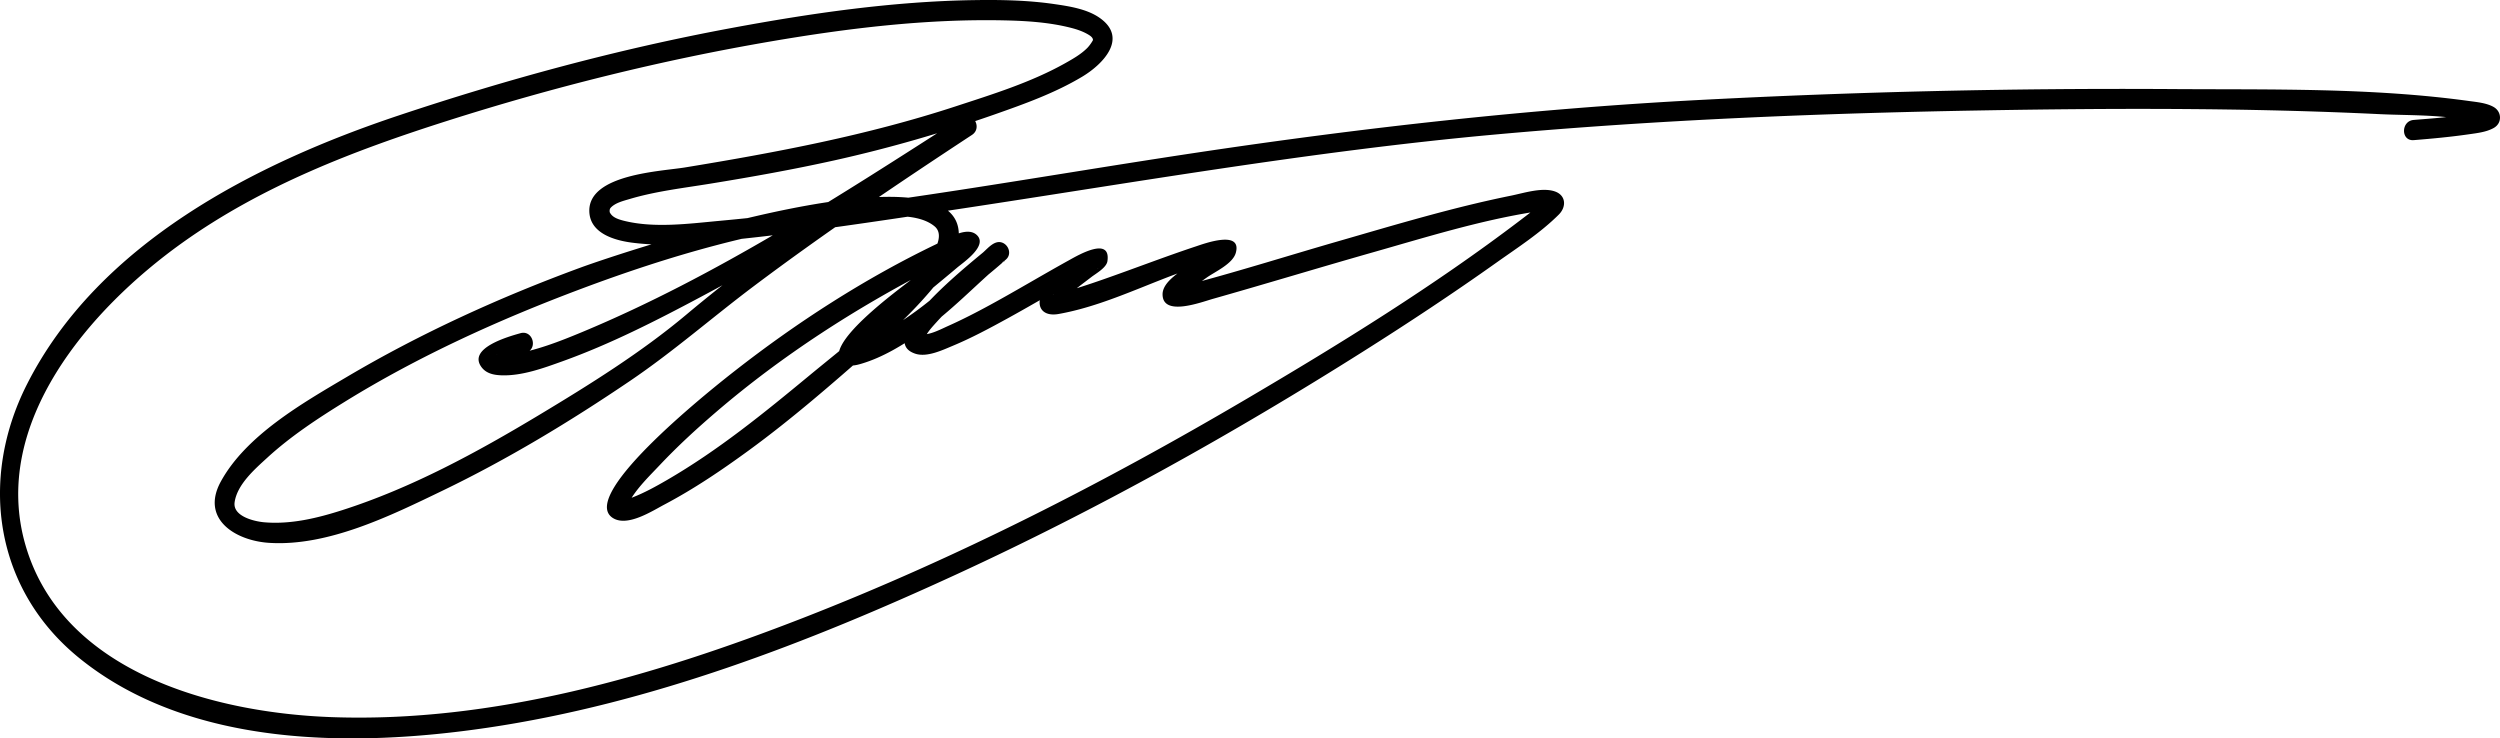 <svg xmlns="http://www.w3.org/2000/svg" width="525.691" height="155.269" xml:space="preserve"><path fill="none" d="M109.991 72.115s-9.709 2.697-6.473 4.315c3.237 1.618 22.116 0 99.794-49.897 0 0-42.48 27.916-56.235 40.052-13.756 12.138-78.487 54.618-97.097 43.695-18.61-10.923 60.281-55.426 120.966-65.136 60.686-9.71 8.091 28.725-6.878 41.67-14.969 12.946-50.571 33.984-25.892 8.496s63.113-44.502 65.54-44.502c2.428 0-35.602 27.915-22.656 23.465s25.488-18.61 28.725-21.038c3.236-2.427-21.847 16.992-16.992 19.015 4.855 2.023 31.961-15.778 37.221-17.801 5.259-2.023-16.992 11.732-6.878 9.305 10.114-2.428 40.862-15.374 33.58-10.114-7.282 5.259-15.374 10.519-5.664 8.091 9.709-2.428 79.296-24.274 75.655-18.61S177.42 151.951 77.625 153.029c-99.794 1.079-103.57-89.005 3.776-125.687C188.748-9.338 268.583-.708 214.64 19.791c-53.942 20.498-91.163 15.643-88.465 25.353 2.697 9.709 43.692 1.079 149.96-14.564 106.268-15.644 305.314-9.17 231.414-3.237"/><path d="M109.427 70.067c-2.38.672-11.226 3.118-8.149 7.171.986 1.299 2.534 1.614 4.072 1.678 4.356.181 8.947-1.516 12.967-2.961 10.013-3.6 19.583-8.483 28.958-13.474 17.715-9.432 34.851-19.954 51.786-30.71 1.778-1.129 3.551-2.266 5.324-3.403l-2.144-3.668c-19.811 13.023-39.746 26.22-57.928 41.464-9.535 7.995-20.329 14.711-30.968 21.108-13.067 7.856-26.777 15.319-41.345 19.989-5.275 1.691-10.887 3.052-16.462 2.561-2.085-.184-6.613-1.251-6.206-4.191.522-3.767 4.272-7.006 6.891-9.404 4.941-4.526 10.62-8.251 16.305-11.763 15.6-9.634 32.494-17.279 49.635-23.71 18.415-6.91 37.771-12.58 57.389-14.623 4.6-.479 12.953-1.85 16.95 1.449 2.436 2.01-.577 6.132-1.817 7.943-6.275 9.166-15.94 16.368-24.414 23.372-9.651 7.976-19.217 15.787-30.097 22.088-2.272 1.316-4.609 2.604-7.056 3.568-.647.255-1.388.559-2.085.636.147-.017.327 2.057 1.206.454 1.625-2.963 4.266-5.485 6.563-7.917 3.736-3.952 7.748-7.632 11.875-11.168 13.749-11.78 29.297-21.8 45.39-30.073a105.2 105.2 0 0 1 6.127-2.934 16.44 16.44 0 0 1 1.52-.571c1.194-.385-1.009-3.792-2.105-2.679-3.035 3.083-6.62 5.708-9.945 8.462-2.01 1.665-19.792 14.315-14.248 17.697 1.158.708 2.576.365 3.788.002 4.483-1.343 8.616-3.896 12.429-6.541 6.337-4.395 11.502-10.016 17.363-14.953.519-.437.189.629-1.49.113l-.938-3.55c-2.718 2.473-25.557 19.763-16.084 22.853 2.438.795 5.659-.751 7.835-1.658 3.996-1.664 7.819-3.723 11.608-5.804 4.024-2.21 7.987-4.529 11.97-6.811 1.518-.87 3.04-1.73 4.58-2.56a47.244 47.244 0 0 1 1.678-.857c1.467-.715.671.372-.83-.901l-.546-2.067c.146-1.02.091-.351-.773.348-.754.609-1.533 1.189-2.303 1.778-1.848 1.414-3.715 2.822-5.41 4.419-2.836 2.672-2.113 6.546 2.326 5.751 11.907-2.134 22.693-8.727 34.452-11.441 1.395-.322-.671-3.428-1.27-2.895-1.581 1.407-3.531 2.531-5.247 3.774-1.901 1.377-6.093 3.637-6.093 6.422 0 4.754 8.047 1.681 10.615.953 11.266-3.192 22.468-6.604 33.732-9.807 11.132-3.165 22.417-6.687 33.874-8.484.841-.132 2.805-.263 2.976-.233-1.865-.323.29-3.306-1.167-1.916-1.503 1.433-3.192 2.689-4.842 3.944-18.161 13.806-37.753 25.908-57.391 37.466-29.921 17.612-61.01 33.52-93.384 46.129-31.377 12.221-65.112 22.076-99.099 20.863-24.586-.877-56.622-9.309-64.406-36.131-7.462-25.712 13.634-49.78 32.895-63.561 16.86-12.063 36.173-19.449 55.788-25.692C116.3 18.329 139.03 12.66 162.045 8.717c16.141-2.765 32.637-4.78 49.042-4.434 4.743.101 9.565.398 14.175 1.586 1.289.332 2.535.763 3.674 1.457.792.482.889.853.886 1.095-.001.081-.621 1.099-1.234 1.706-1.303 1.291-2.946 2.229-4.531 3.123-7.219 4.067-15.397 6.59-23.224 9.15-18.554 6.067-37.627 9.667-56.848 12.817-4.959.813-20.165 1.408-20.068 9.143.059 4.676 5.226 6.173 8.977 6.664 7.662 1.003 15.661-.014 23.289-.827 13.971-1.489 27.878-3.611 41.771-5.69 38.702-5.792 77.326-12.672 116.319-16.21 34.287-3.111 68.738-4.496 103.152-5.09 27.651-.477 55.374-.533 83.005.798 6.934.334 14.99-.023 21.692 2.122.243.078.126.065-.133-.152-.979-.822-.027-2.584.177-2.701.301-.171-.044.026-.499.158-.545.159-1.104.27-1.66.377-4.094.795-8.308 1.073-12.457 1.41-2.711.22-2.732 4.47 0 4.248 3.869-.313 7.736-.671 11.579-1.228 1.729-.25 3.712-.459 5.262-1.343 1.813-1.033 1.687-3.46-.095-4.433-1.504-.822-3.408-.989-5.071-1.218-20.383-2.814-41.484-2.383-62.007-2.513a1692.03 1692.03 0 0 0-99.924 2.292c-35.608 1.879-70.739 5.819-105.988 11.122-33.251 5.002-66.553 11.208-100.058 14.297-6.46.595-13.771 1.584-20.163-.048-1.596-.408-2.43-.882-2.869-1.762.017.032-.153-.566.203-.953.956-1.038 2.695-1.448 3.987-1.834 5.468-1.631 11.271-2.299 16.887-3.214 8.774-1.428 17.52-2.989 26.198-4.919 11.431-2.542 22.688-5.8 33.735-9.68 6.231-2.189 12.615-4.483 18.309-7.89 4.456-2.665 9.673-8.113 3.772-12.334-2.682-1.918-6.448-2.49-9.621-2.952-5.524-.804-11.128-.917-16.7-.835-17.234.253-34.473 2.761-51.389 5.908-23.64 4.399-46.917 10.722-69.716 18.333-30.177 10.075-63.174 26.86-78.212 56.552-10.16 20.062-6.772 43.178 11.026 57.585 23.262 18.829 57.705 18.776 85.769 14.63 34.333-5.072 67.427-17.862 98.792-32.316 29.529-13.608 58.025-29.515 85.503-46.874 9.446-5.968 18.776-12.133 27.886-18.604 4.433-3.149 9.279-6.261 13.143-10.125 1.619-1.62 1.523-4.041-.849-4.86-2.667-.92-6.567.359-9.181.888-12.323 2.492-24.447 6.156-36.518 9.636-10.01 2.886-19.961 6.029-30.026 8.719-.243.065-.486.127-.729.188l-1.268.295c-1.772-.13-1.918.644-.436 2.323 1.347-1.54 3.242-2.687 4.884-3.876 1.714-1.241 5.547-2.903 6.196-5.263 1.343-4.881-6.7-1.909-8.313-1.375-6.598 2.185-13.083 4.706-19.646 6.995-2.74.956-5.494 1.882-8.292 2.656-.537.148-1.077.274-1.62.396-2.177.483 2.227-.995.491 2.333.372-.713 1.278-1.333 1.875-1.854 1.65-1.443 3.428-2.743 5.165-4.078.95-.729 3.147-1.948 3.344-3.313.769-5.359-6.308-1.175-8.079-.197-5.56 3.072-11.003 6.35-16.582 9.389-2.904 1.583-5.847 3.097-8.868 4.445-1.478.659-4.026 2.033-5.724 1.727 1.41.255.13 1.794 1.276-.026.586-.932 1.349-1.75 2.083-2.563 1.872-2.074 3.942-3.975 6.014-5.848 2.789-2.521 5.808-4.789 8.585-7.315 1.225-1.114.521-3.101-.937-3.55-1.48-.456-2.807 1.097-3.764 1.965-2.844 2.582-5.572 5.282-8.461 7.815-3.739 3.278-7.721 6.245-12.024 8.741a33.584 33.584 0 0 1-6.313 2.86c-2.641.872 1.285.176.265 2.561 1.385-3.236 6.008-6.139 8.582-8.342 4.079-3.493 8.265-6.857 12.366-10.323 1.324-1.119 6.612-4.675 4.035-6.911-2.173-1.886-6.465 1.042-8.478 2.009-14.976 7.198-29.264 16.42-42.335 26.641-3.165 2.474-33.379 26.105-25.611 30.938 3.053 1.899 8.206-1.465 10.81-2.839 6.225-3.283 12.112-7.273 17.789-11.417 8.986-6.558 17.556-14.019 25.902-21.368 4.281-3.769 8.467-7.693 12.167-12.042 2.525-2.969 5.333-6.531 5.938-10.501 3.453-22.62-70.957 2.39-79.358 5.474C105.106 62.498 88.43 70.088 72.8 79.335c-9.19 5.437-21.043 12.199-26.37 21.929-4.301 7.857 3.042 12.442 10.197 12.888 12.392.773 25.535-5.726 36.363-10.944 13.741-6.62 26.886-14.568 39.503-23.12 9.115-6.178 17.3-13.369 26.084-19.968 14.845-11.151 30.295-21.554 45.807-31.751 2.275-1.496.173-5.155-2.144-3.668-25.522 16.375-51.695 33.402-79.799 45.112-4.802 2-9.83 3.968-15.003 4.749.129-.019-1.104.102-1.533.112-.647.017-1.265-.079-.998-.031-1.648-.294 1.518-.133-.165 1.858 1.138-1.347 4.16-1.87 5.814-2.336 2.632-.745 1.512-4.844-1.129-4.098z"/></svg>